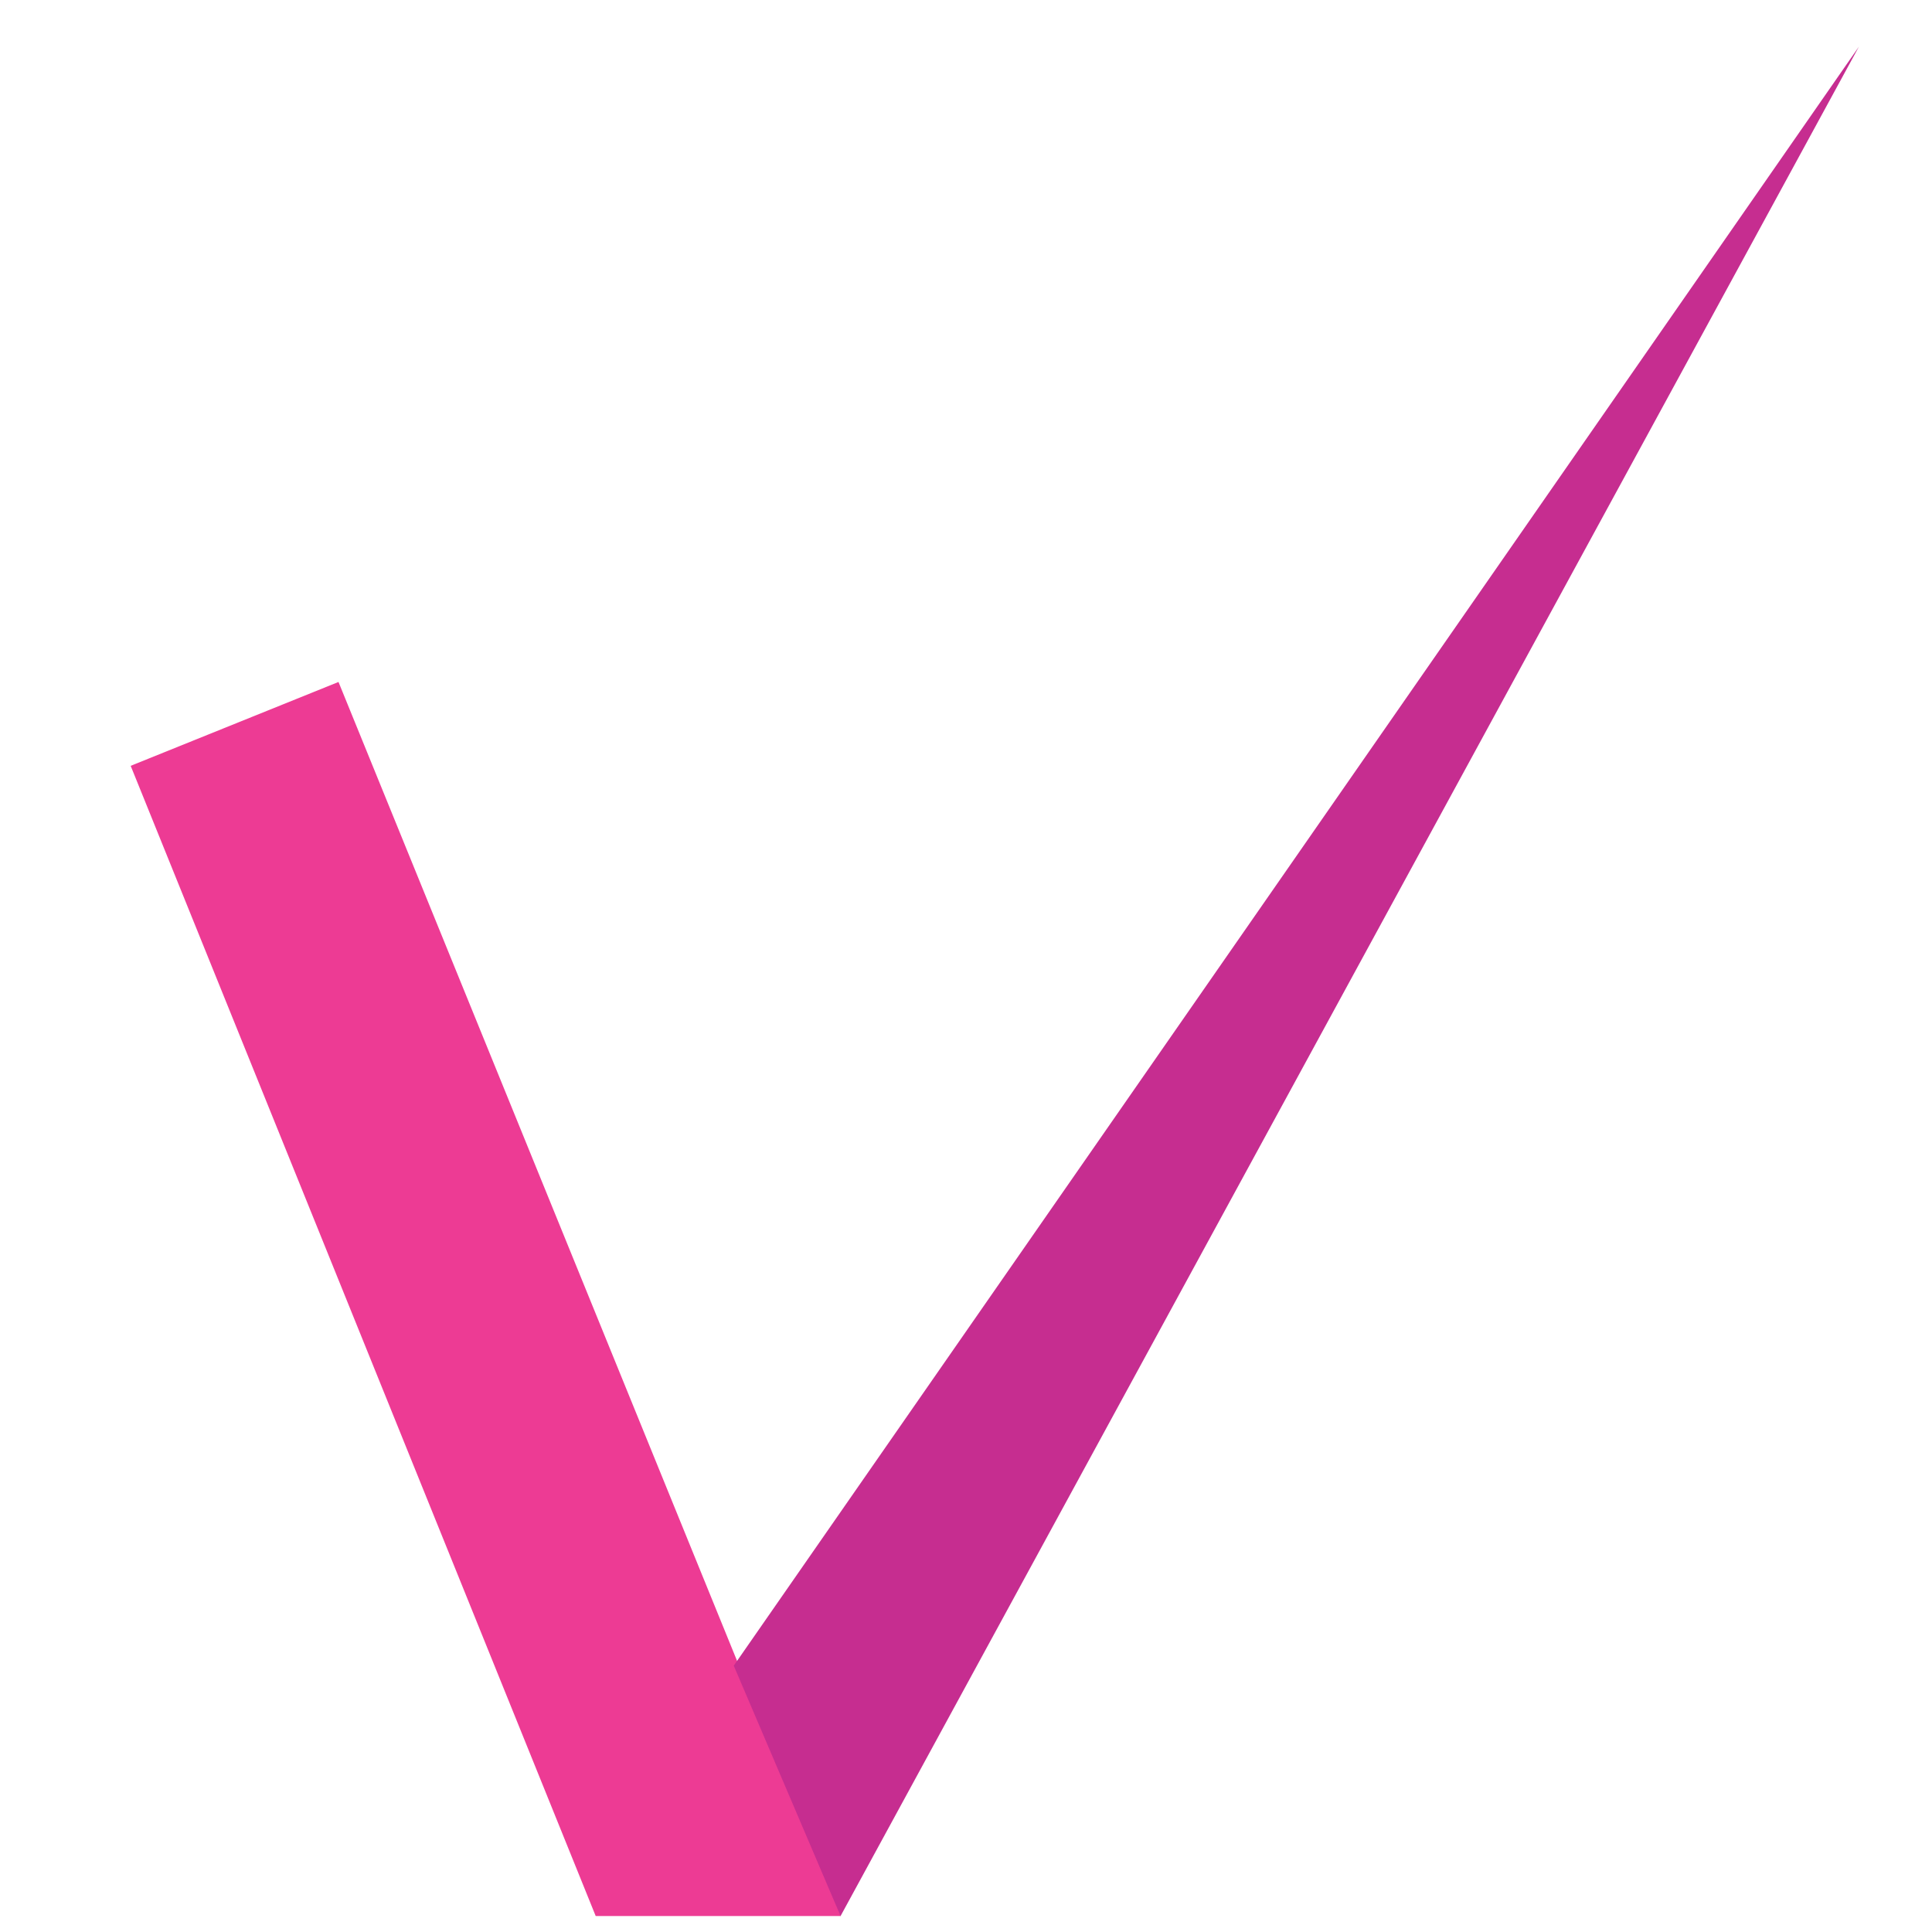 <?xml version="1.0" encoding="utf-8"?>
<!-- Generator: Adobe Illustrator 27.0.0, SVG Export Plug-In . SVG Version: 6.00 Build 0)  -->
<svg version="1.1" id="Layer_1" xmlns="http://www.w3.org/2000/svg" xmlns:xlink="http://www.w3.org/1999/xlink" x="0px" y="0px"
	 viewBox="0 0 144 144" style="enable-background:new 0 0 144 144;" xml:space="preserve">
<style type="text/css">
	.st0{fill:#ED3B94;}
	.st1{fill:#C62D90;}
</style>
<polygon class="st0" points="62.68,142.81 25.23,50.83 9.74,57.08 44.4,142.81 "/>
<g>
	<g>
		<polygon class="st1" points="54.69,124.15 138.55,3.48 62.65,142.81 		"/>
	</g>
</g>
</svg>
